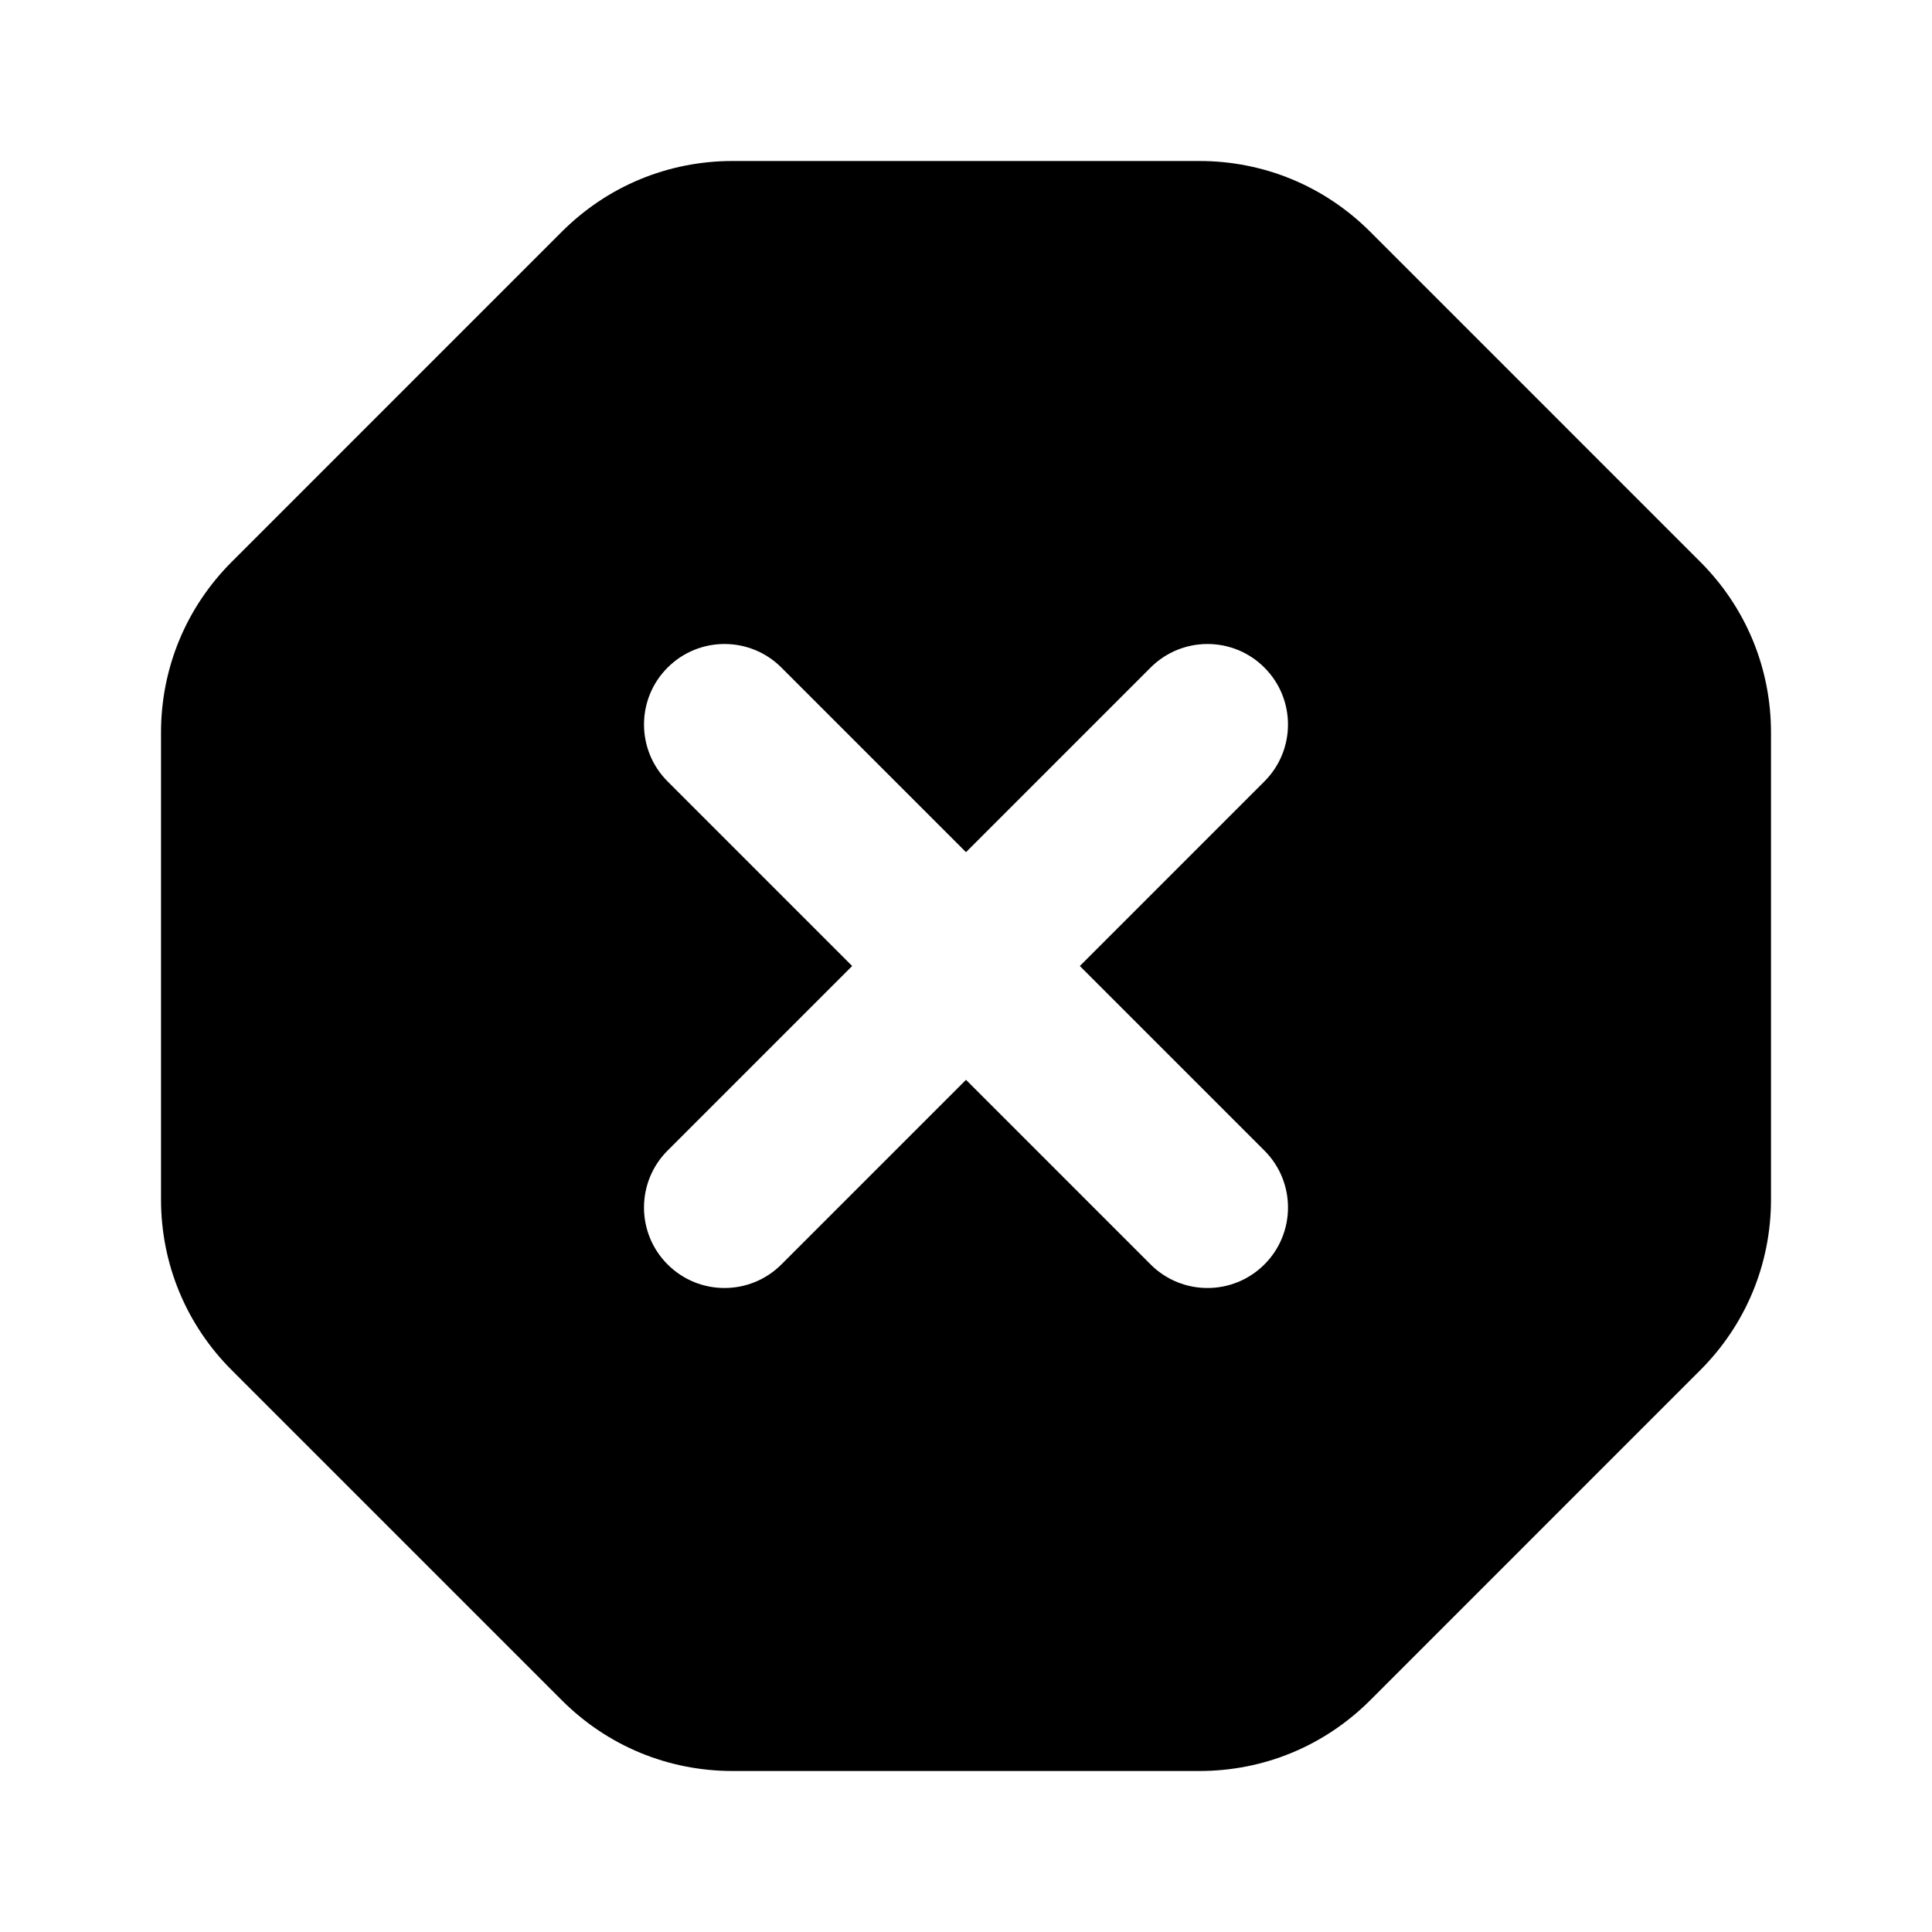 <?xml version="1.0" encoding="utf-8"?>
<!-- Generator: Adobe Illustrator 28.0.0, SVG Export Plug-In . SVG Version: 6.00 Build 0)  -->
<svg version="1.1" id="Layer_1" xmlns="http://www.w3.org/2000/svg" xmlns:xlink="http://www.w3.org/1999/xlink" x="0px" y="0px"
	 width="1440px" height="1440px" viewBox="0 0 144 144" style="enable-background:new 0 0 144 144;" xml:space="preserve">
<style type="text/css">
	.st0{fill:#FFFFFF;}
</style>
<g>
	<rect x="0" y="0" class="st0" width="144" height="144"/>
	<path d="M126.728,41.876l-24.603-24.604C98.725,13.872,94.205,12,89.397,12H54.603
		c-4.807,0-9.327,1.872-12.728,5.272L17.273,41.875
		c-3.4,3.399-5.272,7.92-5.272,12.729v34.793c0,4.809,1.873,9.329,5.272,12.728
		l24.604,24.604C45.276,130.128,49.796,132,54.603,132H89.397
		c4.808,0,9.328-1.872,12.728-5.272L126.727,102.125
		c3.4-3.399,5.273-7.92,5.273-12.729V54.604
		C132,49.795,130.128,45.274,126.728,41.876z M94.243,85.758
		c2.343,2.343,2.343,6.142,0,8.484C93.071,95.414,91.536,96,90,96
		s-3.071-0.586-4.243-1.758L72,80.485l-13.757,13.757
		C57.071,95.414,55.536,96,54,96s-3.071-0.586-4.243-1.758
		c-2.343-2.343-2.343-6.142,0-8.484L63.515,72L49.758,58.242
		c-2.343-2.343-2.343-6.142,0-8.484c2.343-2.344,6.143-2.344,8.485,0l13.757,13.757
		l13.757-13.757c2.343-2.344,6.143-2.344,8.485,0c2.343,2.343,2.343,6.142,0,8.484
		L80.485,72L94.243,85.758z"/>
</g>
</svg>
